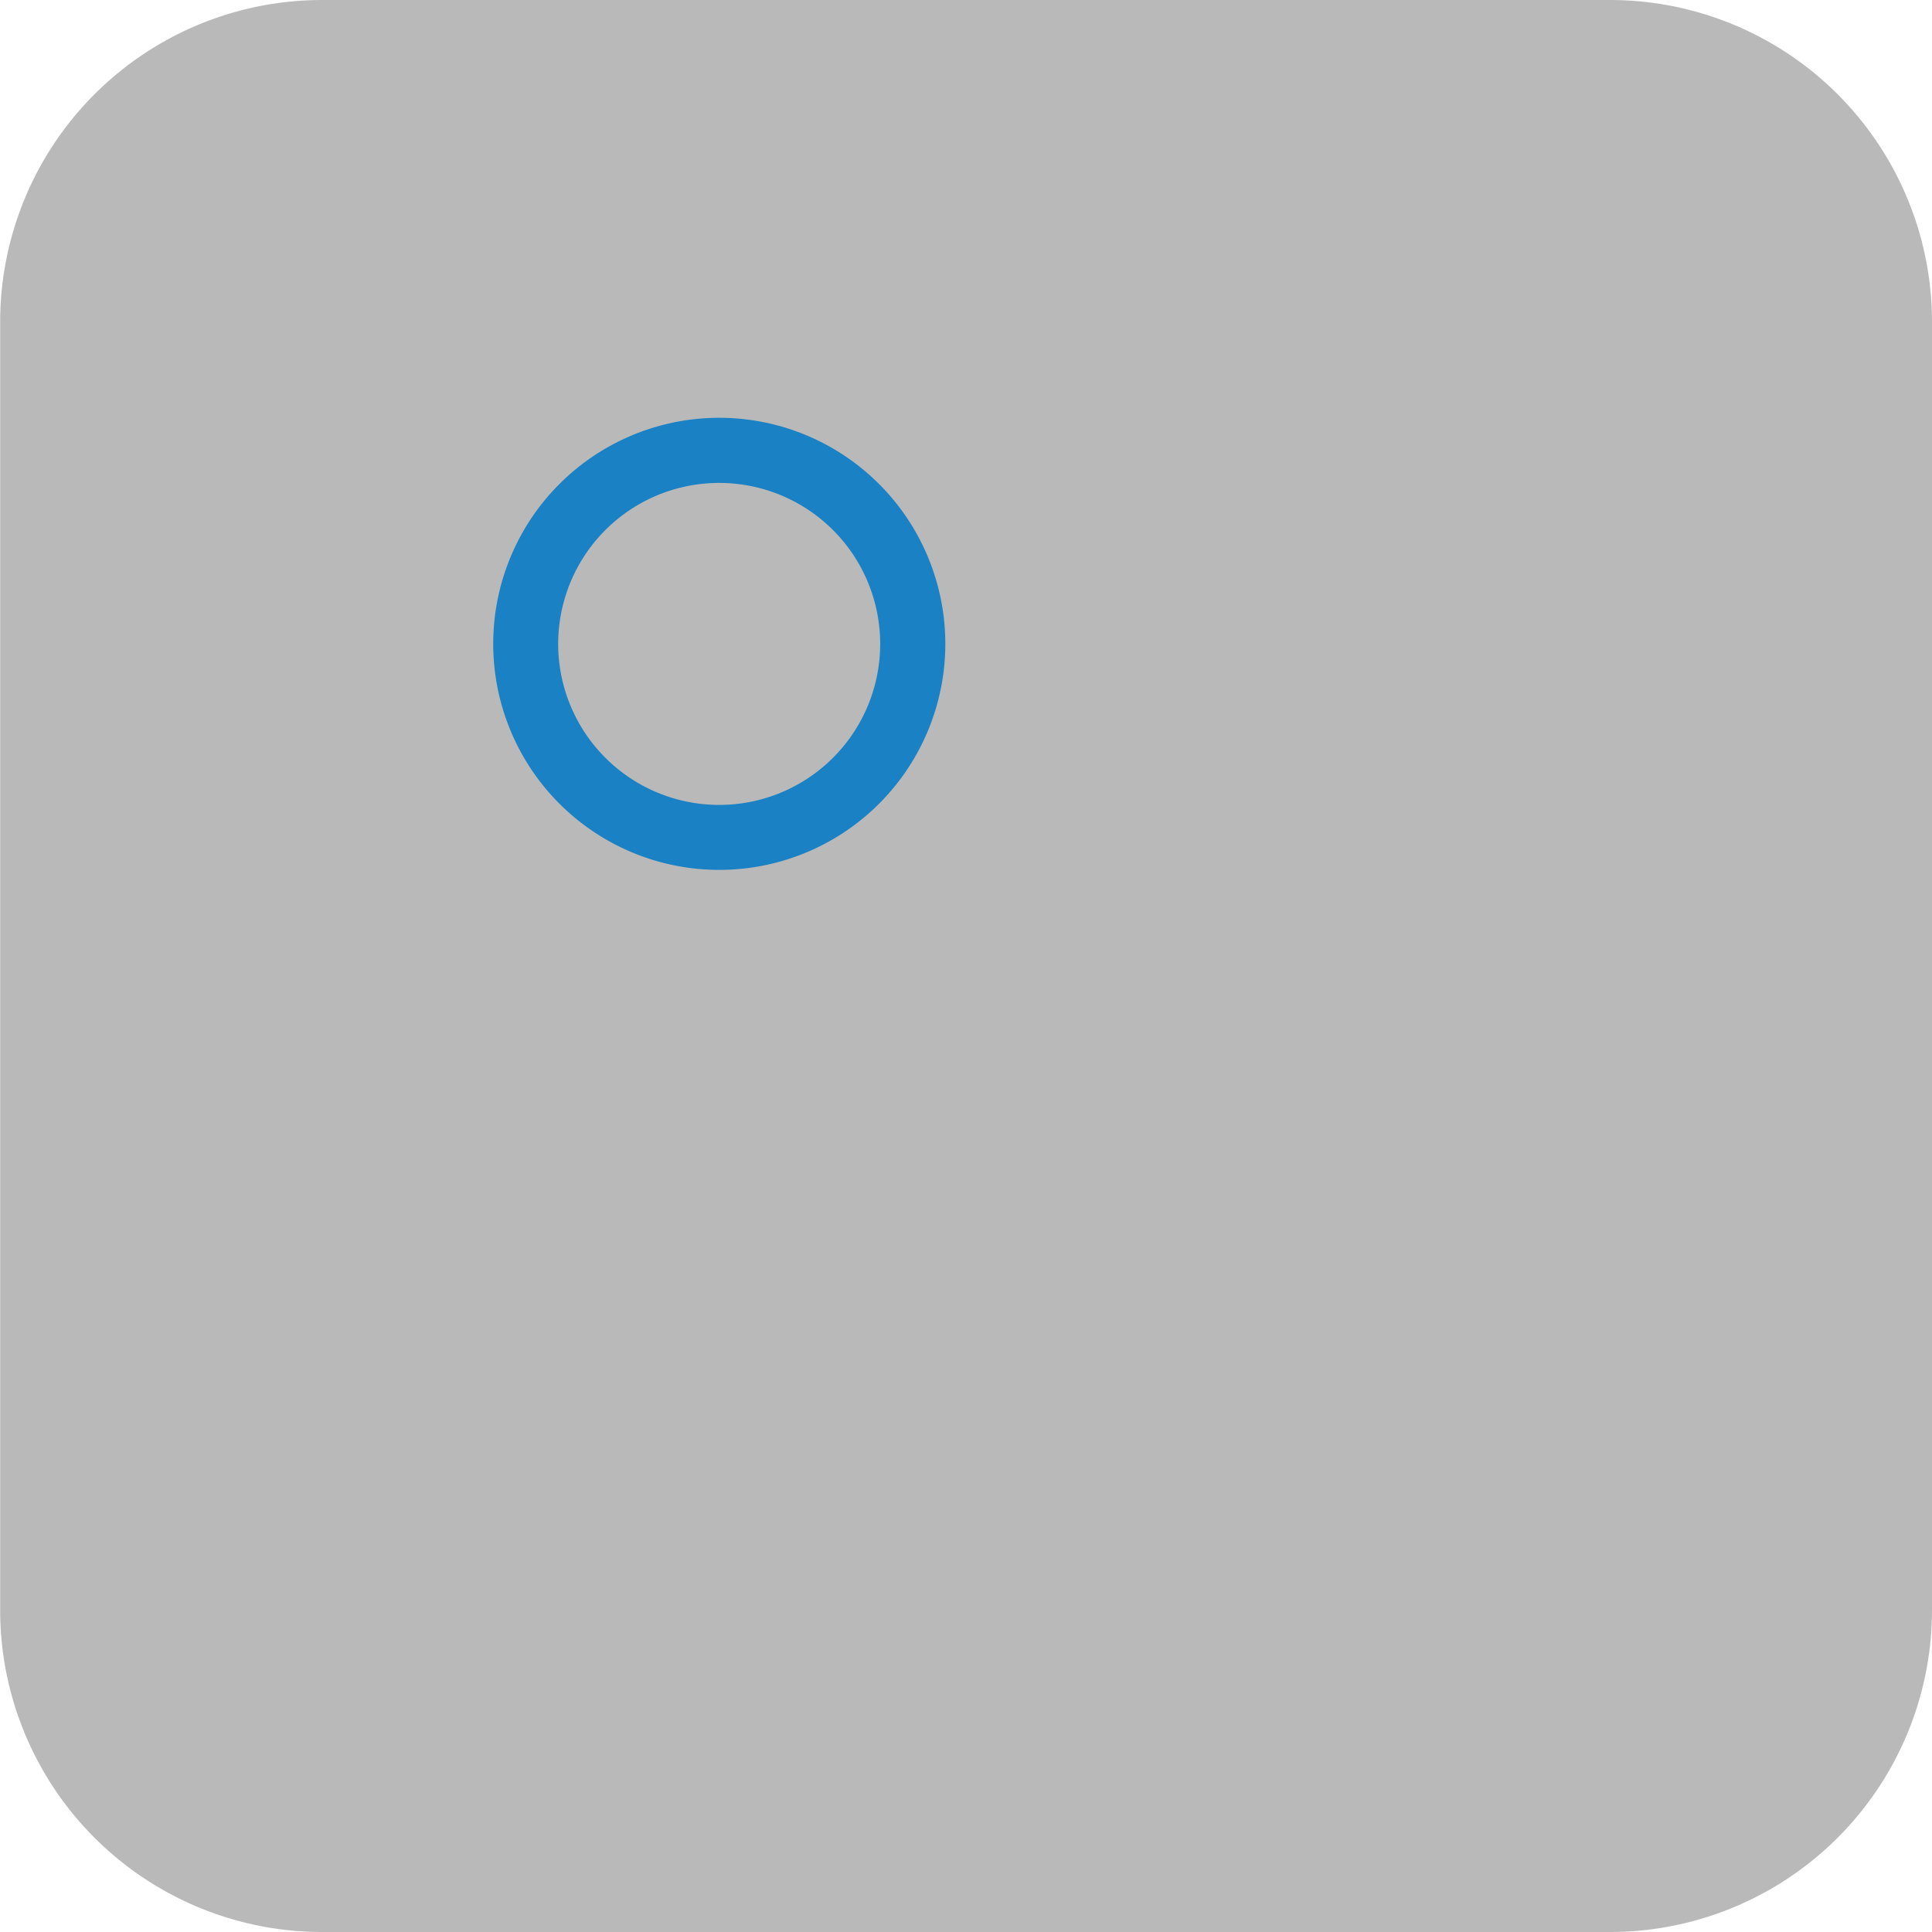 <?xml version="1.0" encoding="UTF-8" standalone="no"?>
<svg
   xmlns:dc="http://purl.org/dc/elements/1.1/"
   xmlns:cc="http://creativecommons.org/ns#"
   xmlns:rdf="http://www.w3.org/1999/02/22-rdf-syntax-ns#"
   xmlns:svg="http://www.w3.org/2000/svg"
   xmlns="http://www.w3.org/2000/svg"
   xmlns:sodipodi="http://sodipodi.sourceforge.net/DTD/sodipodi-0.dtd"
   xmlns:inkscape="http://www.inkscape.org/namespaces/inkscape"
   id="Слой_1"
   data-name="Слой 1"
   viewBox="0 0 24 24"
   version="1.1"
   sodipodi:docname="hide_ratsnest.svg"
   inkscape:version="1.0.1 (3bc2e813f5, 2020-09-07)">
  <sodipodi:namedview
     pagecolor="#ffffff"
     bordercolor="#666666"
     borderopacity="1"
     objecttolerance="10"
     gridtolerance="10"
     guidetolerance="10"
     inkscape:pageopacity="0"
     inkscape:pageshadow="2"
     inkscape:window-width="1609"
     inkscape:window-height="1286"
     id="namedview30"
     showgrid="true"
     inkscape:zoom="27.961538"
     inkscape:cx="3.3259971"
     inkscape:cy="13"
     inkscape:window-x="0"
     inkscape:window-y="37"
     inkscape:window-maximized="0"
     inkscape:document-rotation="0"
     inkscape:current-layer="Слой_1">
    <inkscape:grid
       type="xygrid"
       id="grid_kicad"
       spacingx="0.5"
       spacingy="0.5"
       color="#9999ff"
       opacity="0.13"
       empspacing="2" />
  </sodipodi:namedview>
  <defs
     id="defs25199">
    <style
       id="style25197">.cls-1{fill:#b9b9b9;}.cls-2{fill:#1a81c4;}</style>
  </defs>
  <title
     id="title25201">hide_ratsnest</title>
  <path
     class="cls-1"
     d="M 4.002,0 H 20 a 4,4 0 0 1 4,4 v 16 a 4,4 0 0 1 -4,4 H 4.002 a 4,4 0 0 1 -4,-4 V 4 a 4,4 0 0 1 4,-4 z"
     id="path25203" />
  <path
     class="cls-2"
     d="M 11.743,7.999 A 2.808,2.808 0 1 1 8.935,5.19 2.809,2.809 0 0 1 11.743,7.999 Z"
     id="path25205" />
  <path
     class="cls-1"
     d="m 10.934,7.999 a 2,2 0 1 1 -2,-2 2,2 0 0 1 2,2 z"
     id="path25207" />
</svg>
